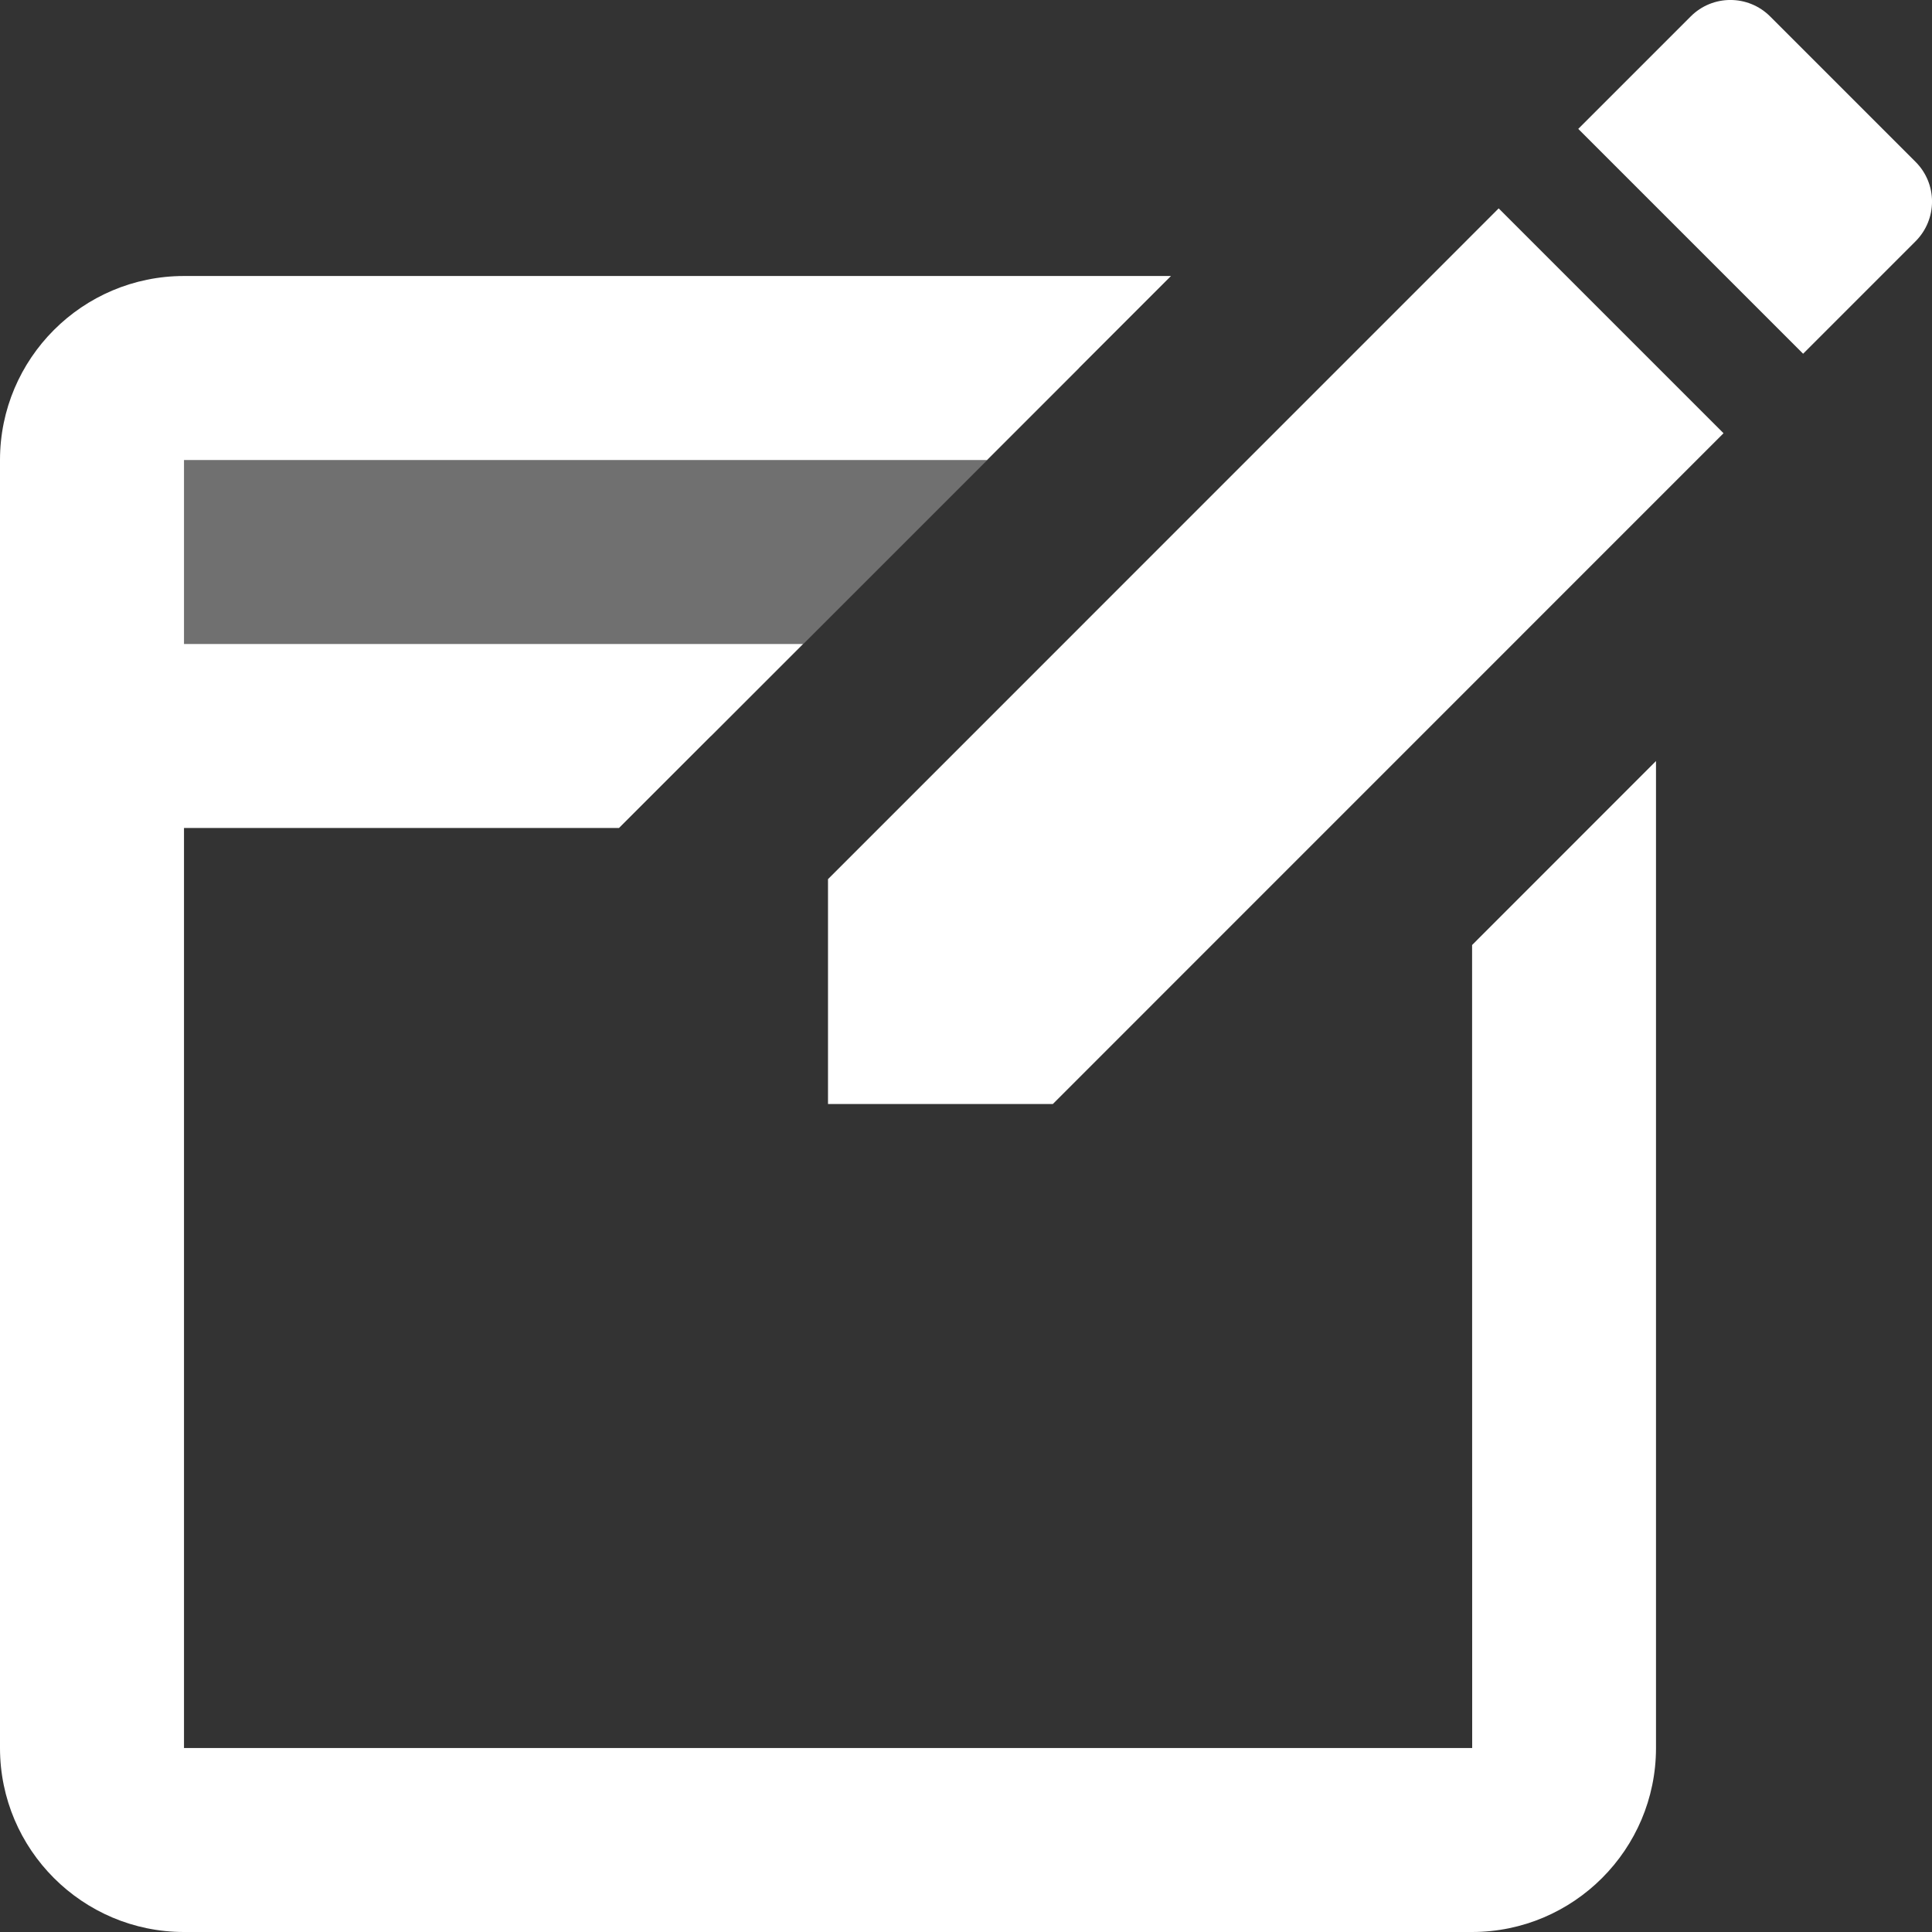 <?xml version="1.0" encoding="UTF-8"?>
<svg width="21px" height="21px" viewBox="0 0 21 21" version="1.1" xmlns="http://www.w3.org/2000/svg" xmlns:xlink="http://www.w3.org/1999/xlink">
    <rect x="0" y="0" width="21" height="21" fill="#333333" stroke="none"/>
    <title>icons8-create</title>
    <g id="HOME" stroke="none" stroke-width="1" fill="none" fill-rule="evenodd">
        <g id="07-Architektenhäuser" transform="translate(-200, -2084)" fill="#FFFFFF" fill-rule="nonzero">
            <g id="Features" transform="translate(0, 1505)">
                <g transform="translate(165, 272)" id="Item">
                    <g transform="translate(0, 273)">
                        <g id="icons8-create" transform="translate(35, 34)">
                            <path d="M16.29,2.265 L18.734,4.709 L11.444,12 L9,12 L9,9.556 L16.29,2.265 Z M18.377,0.179 L17.155,1.401 L19.599,3.845 L20.821,2.623 C21.06,2.384 21.06,1.997 20.821,1.759 L19.241,0.179 C19.002,-0.06 18.615,-0.06 18.377,0.179 Z" id="Shape"></path>
                            <path d="M16.001,10.272 L16.002,19 L2,19 L2,9 L6.728,9 L8.728,7 L2,7 L2,5 L10.728,5 L12.728,3 L2,3 C0.897,3 0,3.897 0,5 L0,19 C0,20.103 0.897,21 2,21 L16,21 C17.103,21 18,20.103 18,19 L18,8.272 L16.001,10.272 Z" id="Path"></path>
                            <polygon id="Path" opacity="0.3" points="11.732 4 1 4 1 8 7.732 8"></polygon>
                        </g>
                    </g>
                </g>
            </g>
        </g>
    </g>
</svg>